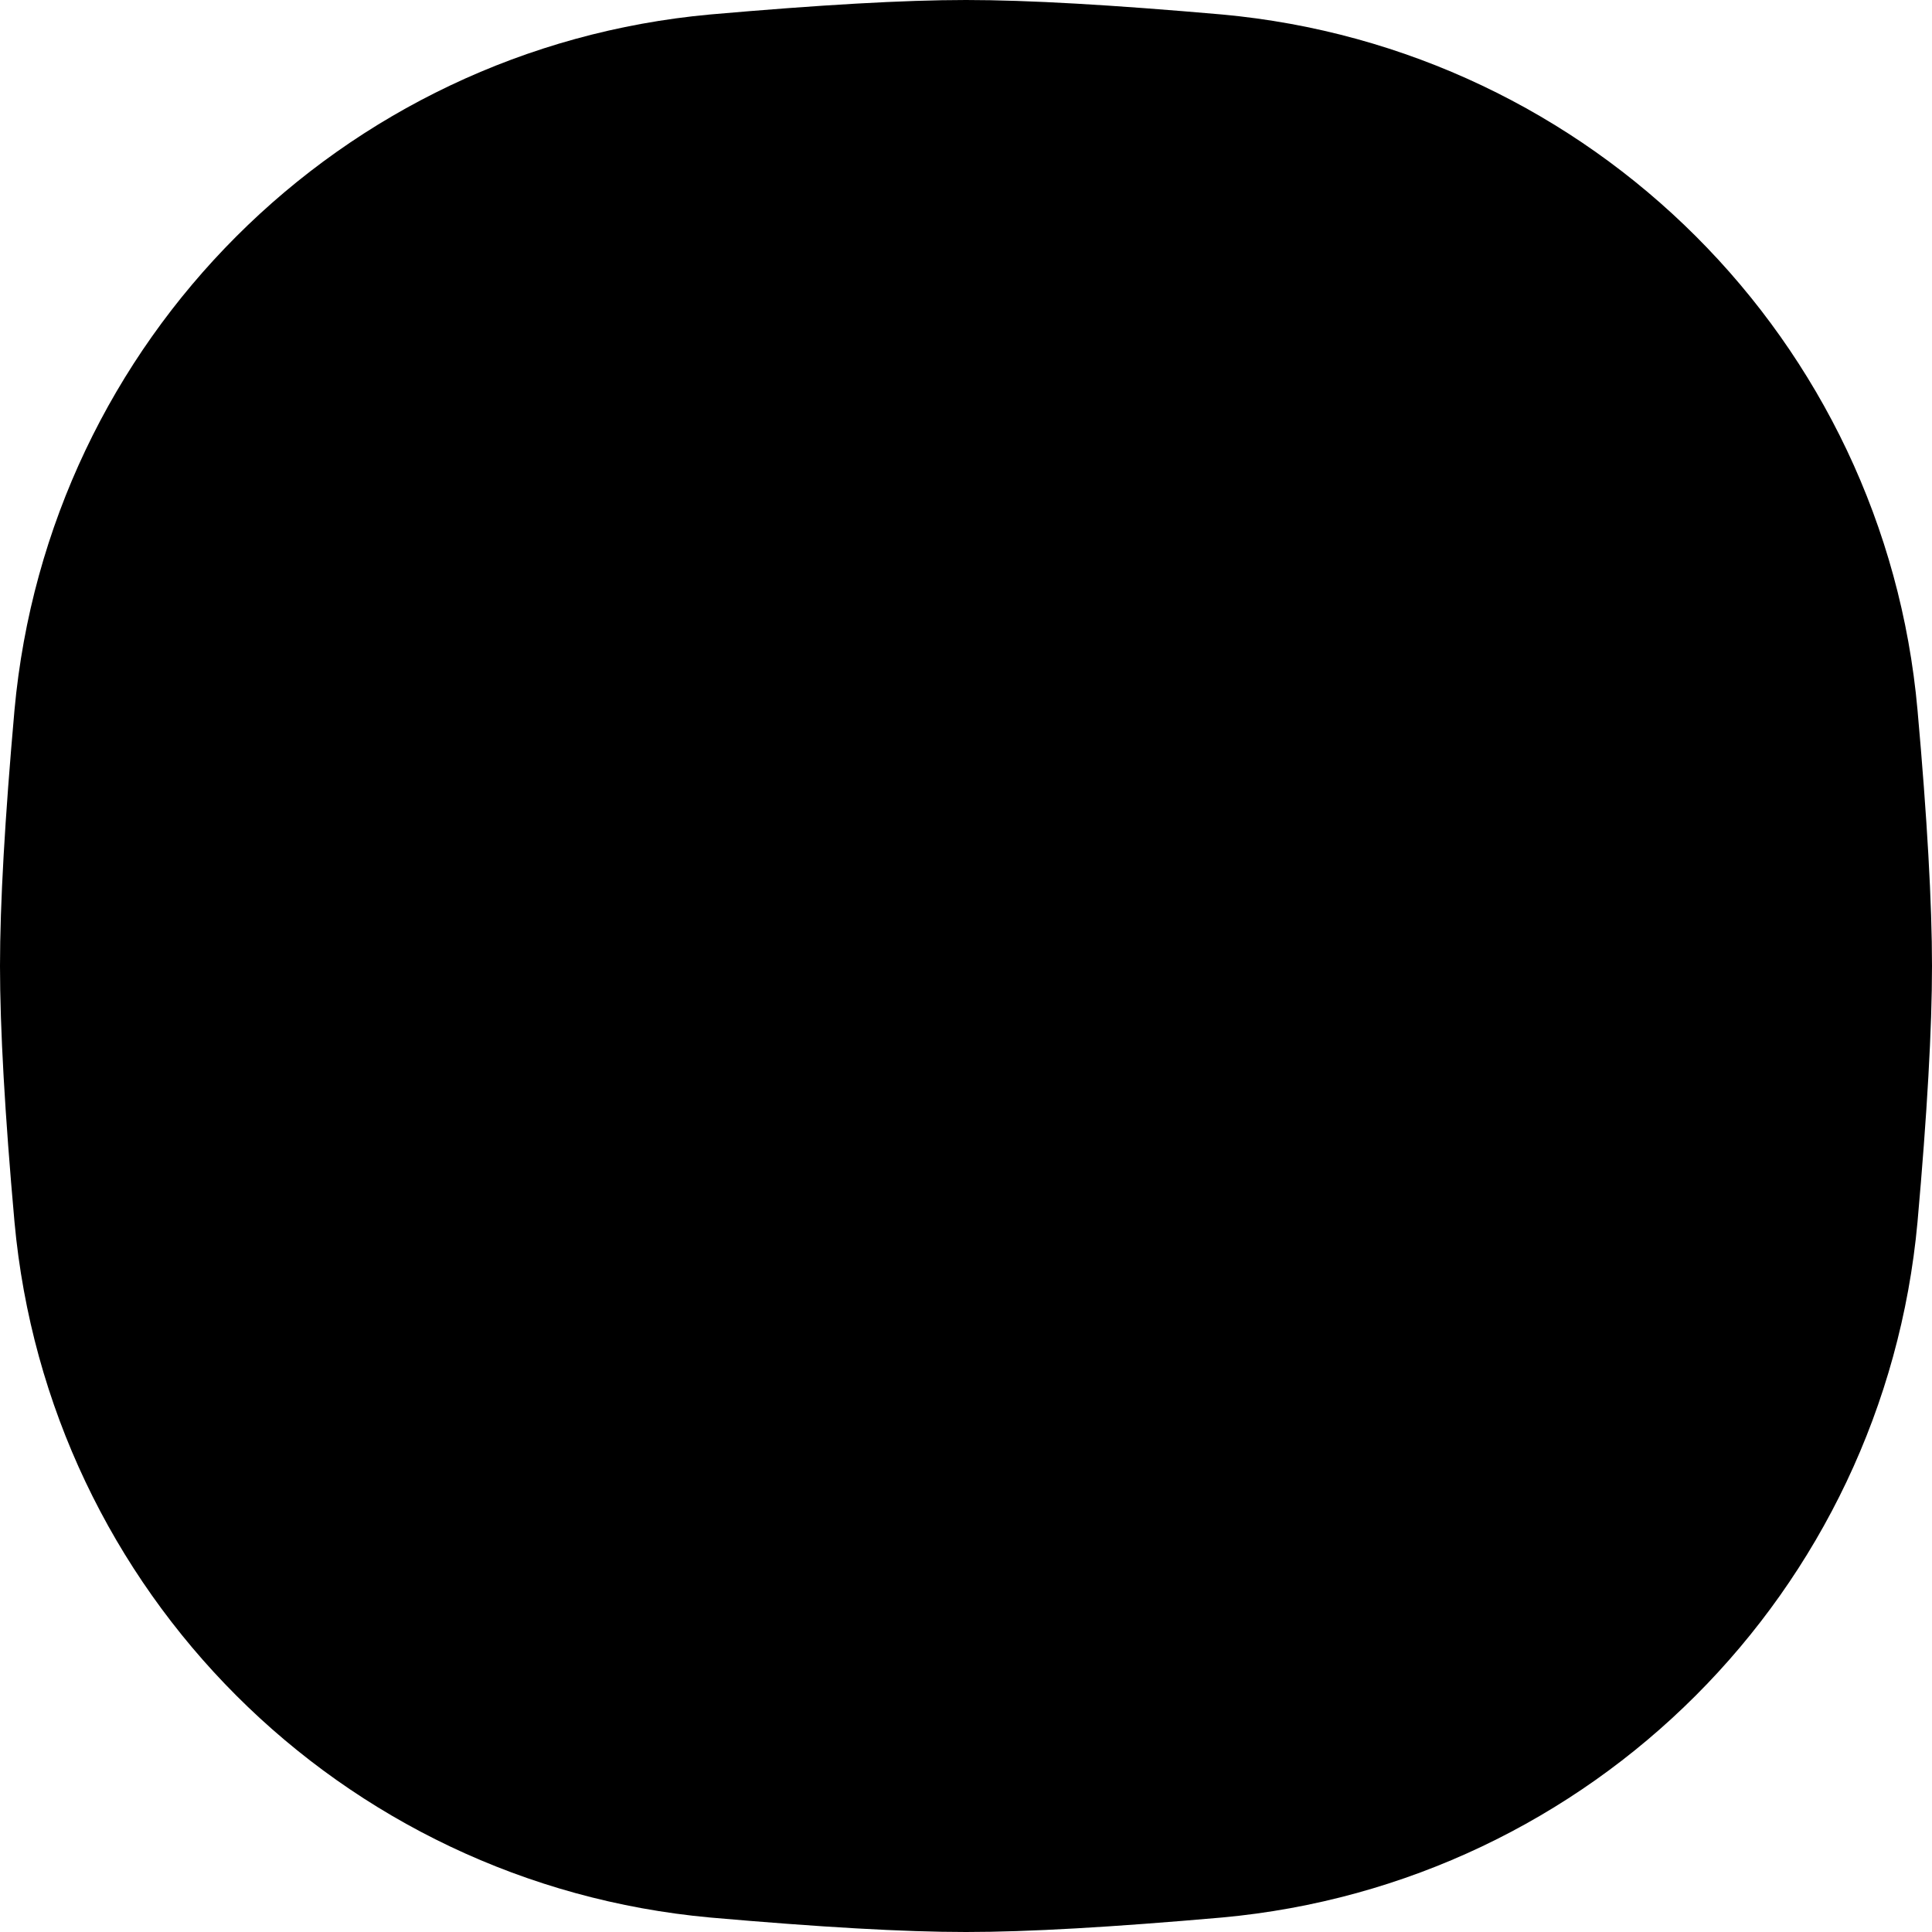 <?xml version="1.0" encoding="UTF-8"?>
<svg xmlns="http://www.w3.org/2000/svg" id="Layer_1" data-name="Layer 1" viewBox="0 0 24 24" width="512" height="512"><path d="M15.18,.18c4.59,.42,8.23,4.05,8.64,8.64,.12,1.34,.18,2.41,.18,3.18s-.06,1.83-.18,3.18h0c-.42,4.59-4.05,8.22-8.64,8.64-1.37,.12-2.41,.18-3.18,.18s-1.81-.06-3.18-.18C4.23,23.4,.6,19.77,.18,15.18c-.12-1.34-.18-2.41-.18-3.18s.06-1.83,.18-3.18C.6,4.23,4.23,.6,8.82,.18h0c1.37-.12,2.41-.18,3.18-.18s1.81,.06,3.18,.18h0Z"/></svg>
